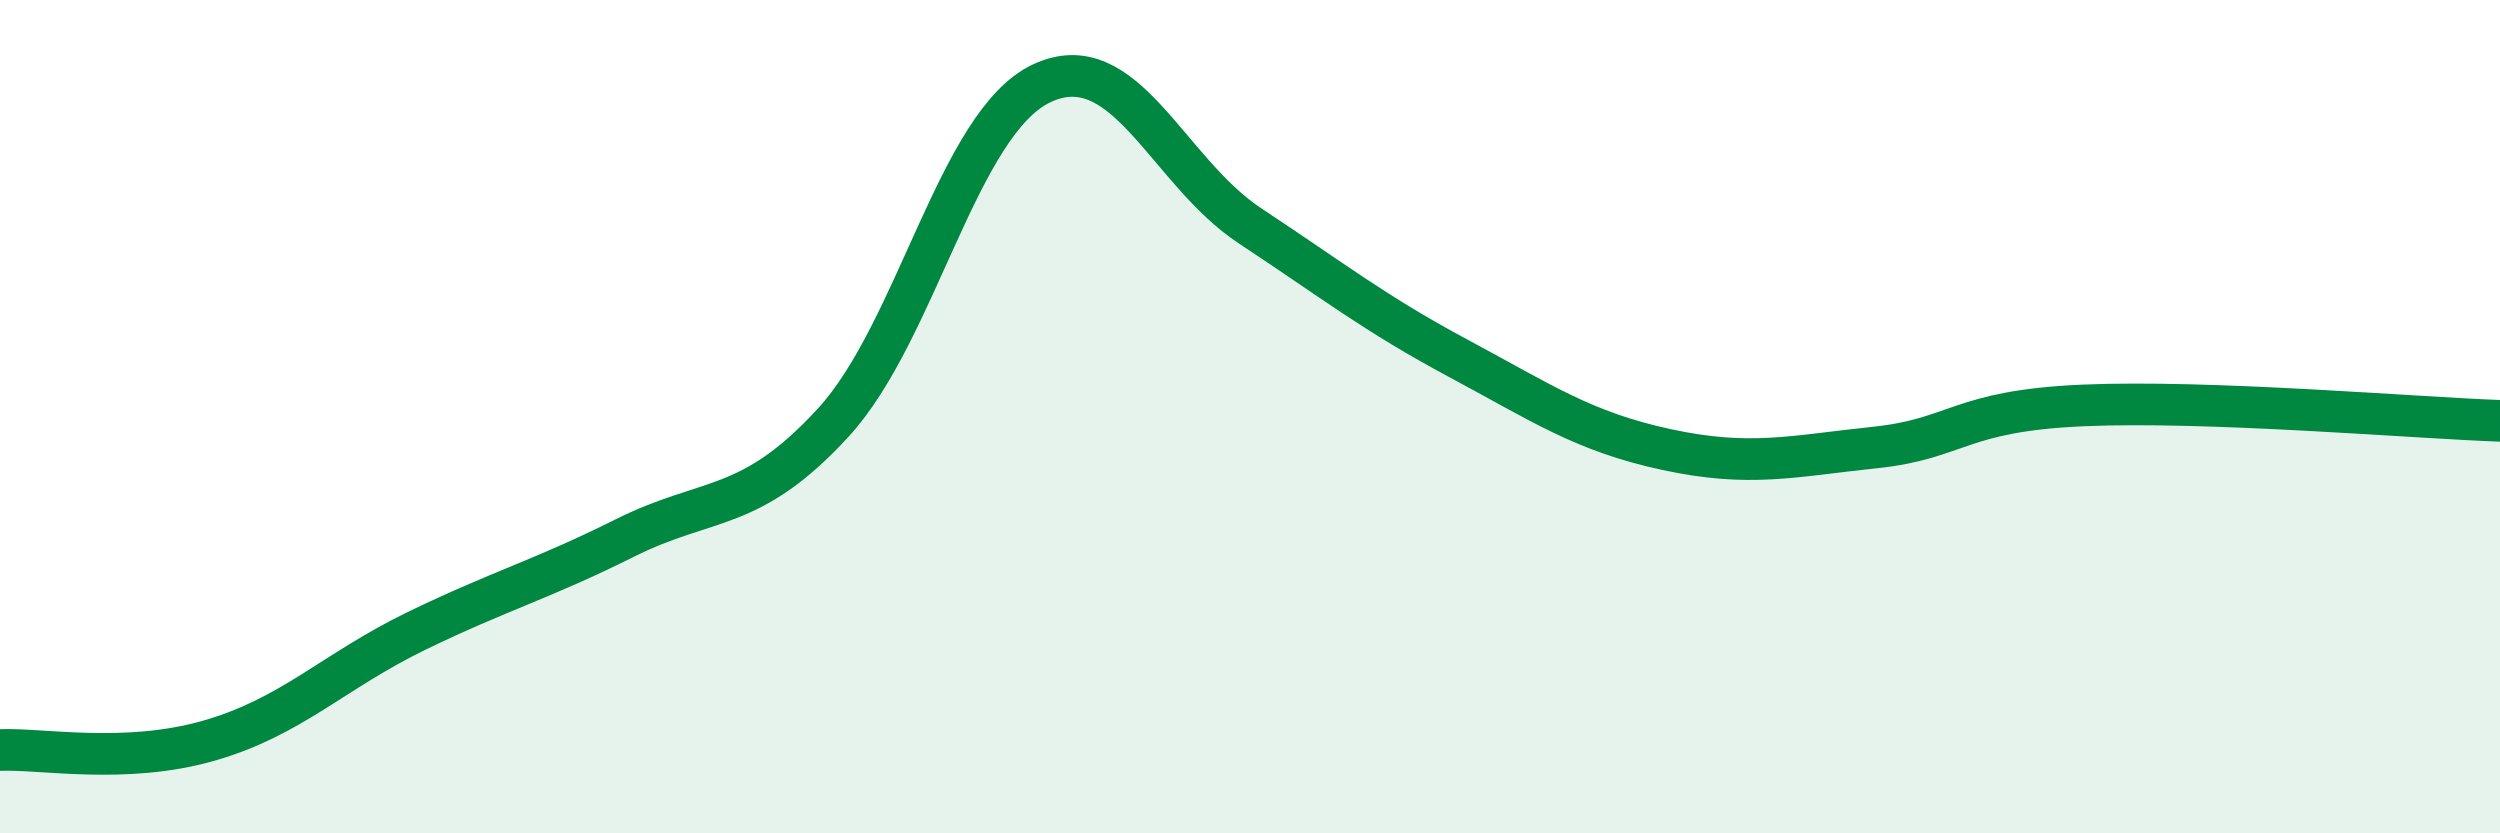 
    <svg width="60" height="20" viewBox="0 0 60 20" xmlns="http://www.w3.org/2000/svg">
      <path
        d="M 0,18 C 1,17.96 3,18.35 5,17.78 C 7,17.21 8,16.11 10,15.14 C 12,14.17 13,13.91 15,12.91 C 17,11.91 18,12.32 20,10.14 C 22,7.96 23,2.94 25,2 C 27,1.06 28,4.1 30,5.42 C 32,6.74 33,7.53 35,8.6 C 37,9.67 38,10.36 40,10.79 C 42,11.22 43,10.95 45,10.74 C 47,10.53 47,9.86 50,9.73 C 53,9.6 58,10.03 60,10.1L60 20L0 20Z"
        fill="#008740"
        opacity="0.1"
        stroke-linecap="round"
        stroke-linejoin="round"
      />
      <path
        d="M 0,18 C 1,17.96 3,18.35 5,17.78 C 7,17.21 8,16.11 10,15.14 C 12,14.17 13,13.91 15,12.91 C 17,11.91 18,12.32 20,10.14 C 22,7.96 23,2.94 25,2 C 27,1.06 28,4.1 30,5.42 C 32,6.74 33,7.53 35,8.6 C 37,9.67 38,10.36 40,10.79 C 42,11.22 43,10.95 45,10.74 C 47,10.53 47,9.86 50,9.73 C 53,9.6 58,10.03 60,10.1"
        stroke="#008740"
        stroke-width="1"
        fill="none"
        stroke-linecap="round"
        stroke-linejoin="round"
      />
    </svg>
  